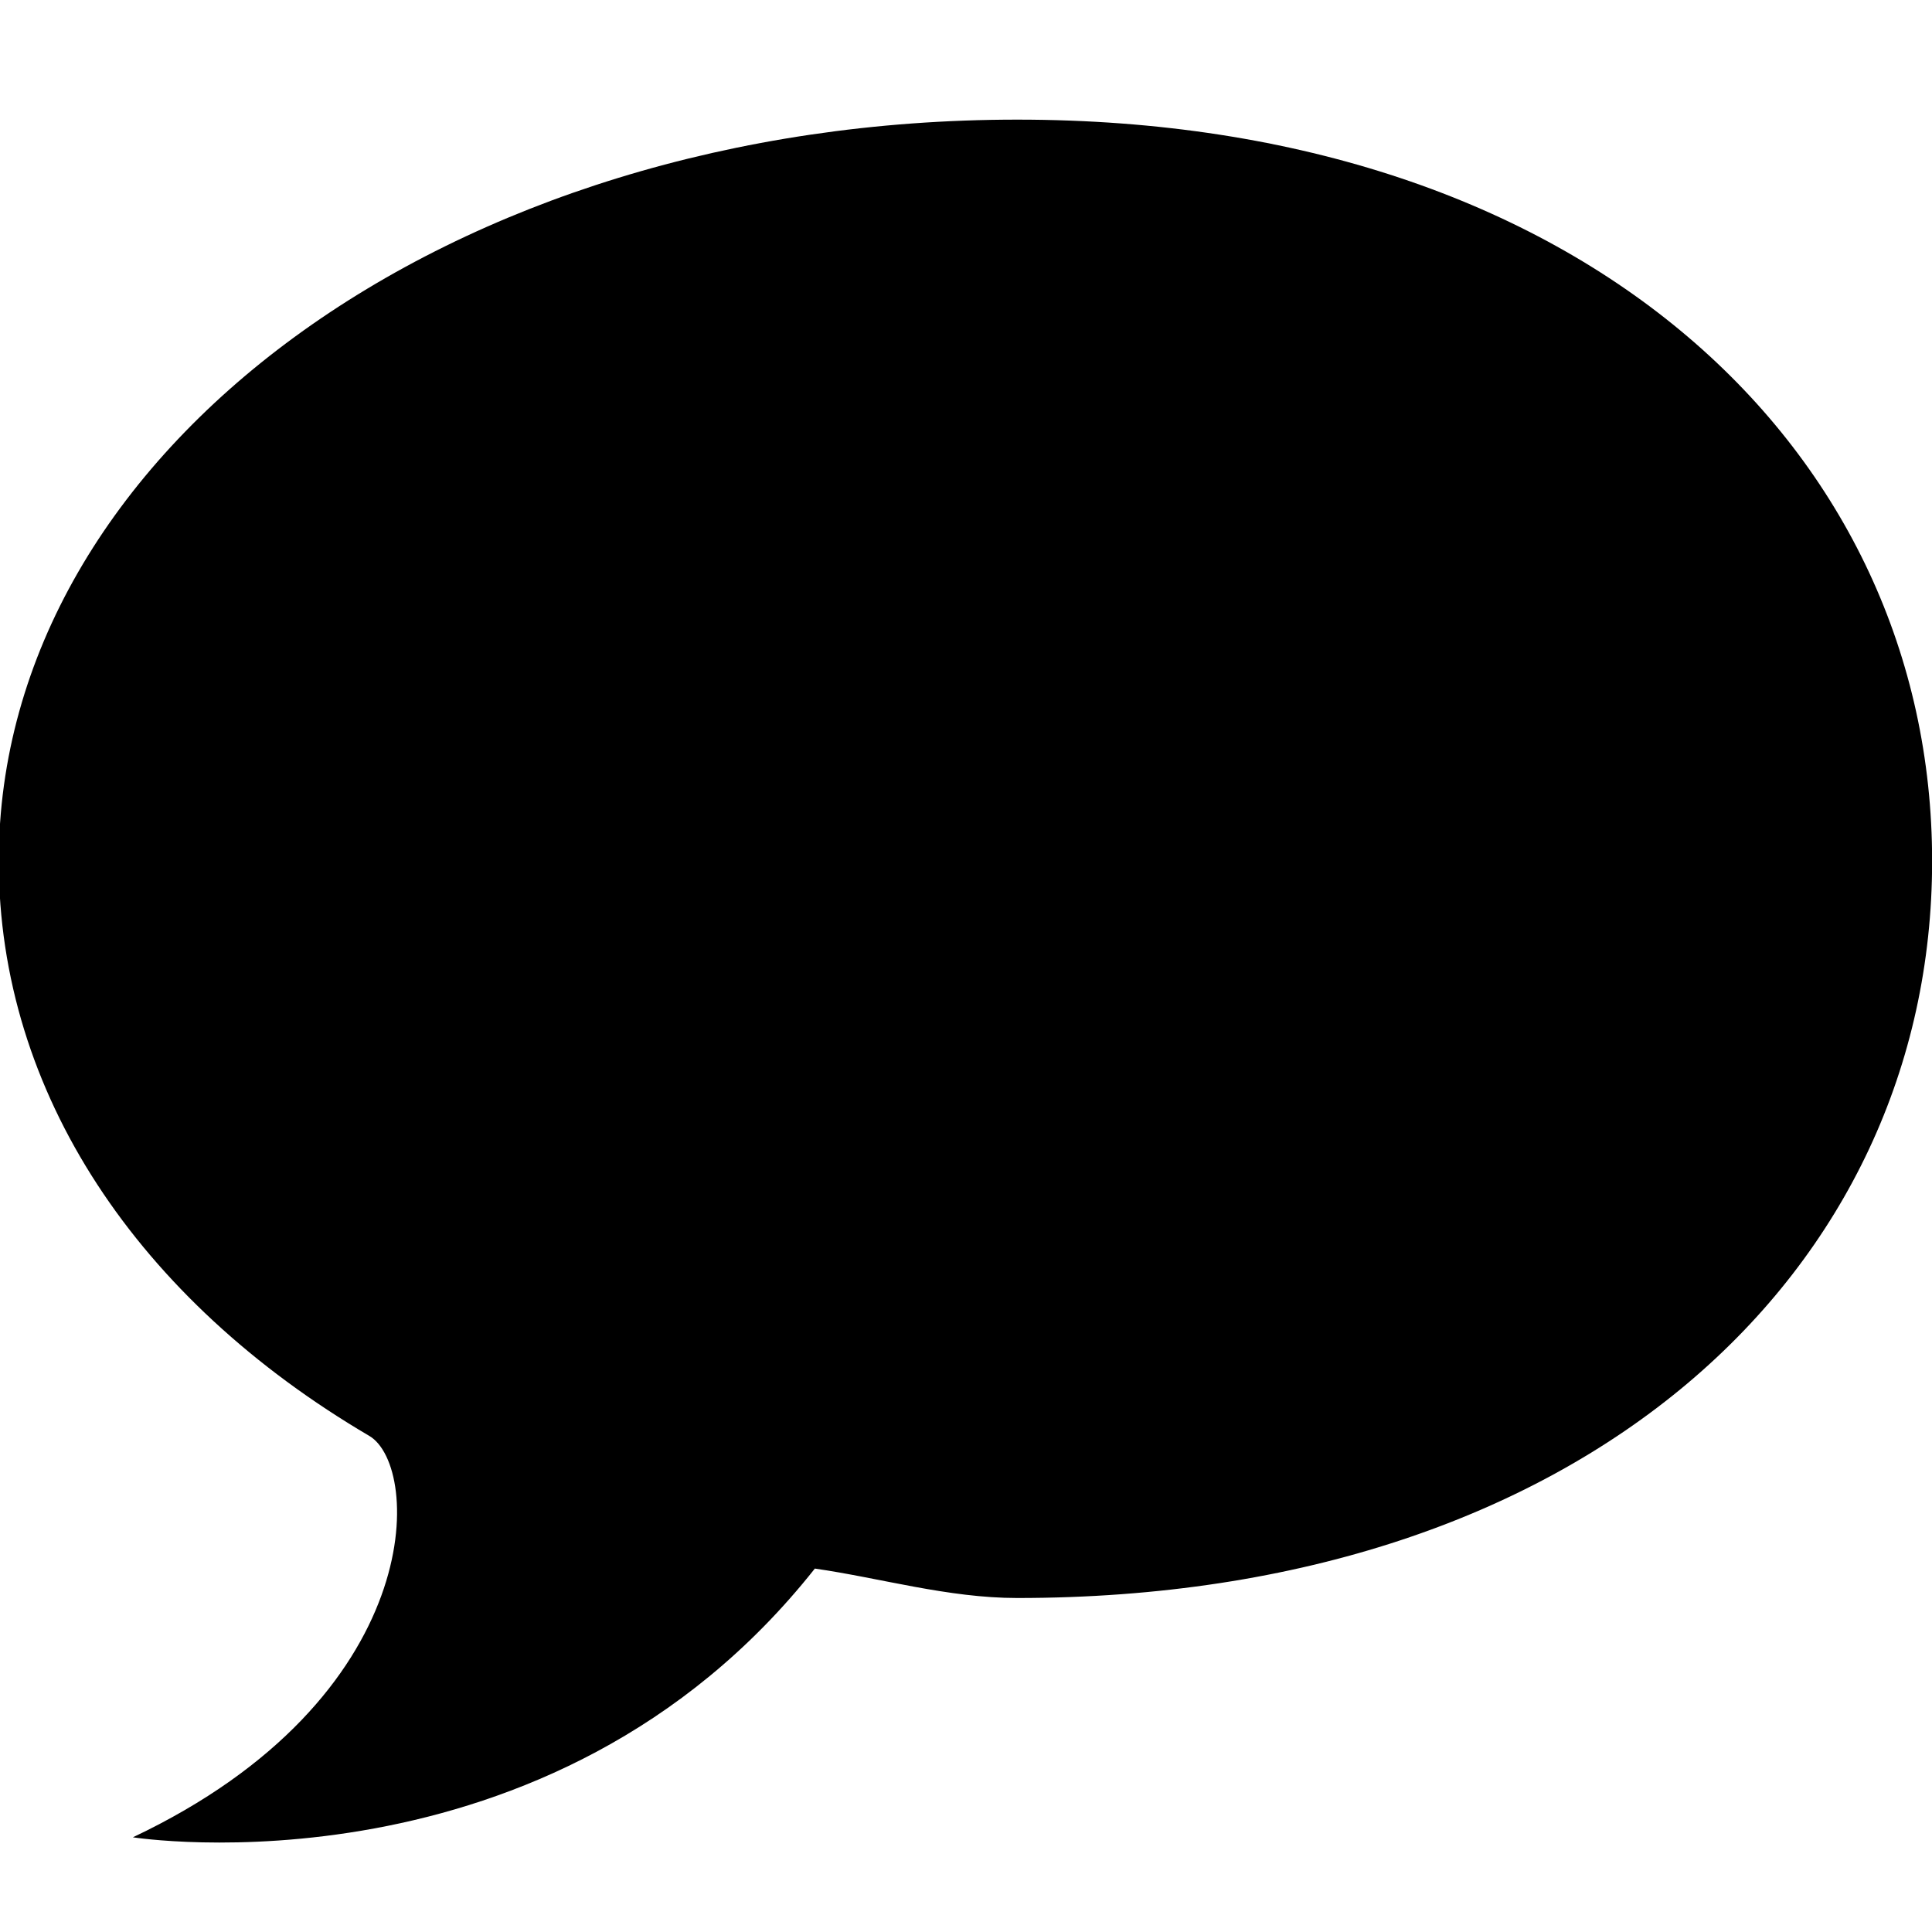 <?xml version="1.0" encoding="utf-8"?>
<!-- Generator: Adobe Illustrator 16.0.0, SVG Export Plug-In . SVG Version: 6.00 Build 0)  -->
<!DOCTYPE svg PUBLIC "-//W3C//DTD SVG 1.1//EN" "http://www.w3.org/Graphics/SVG/1.1/DTD/svg11.dtd">
<svg version="1.1" id="Layer_1" xmlns="http://www.w3.org/2000/svg" xmlns:xlink="http://www.w3.org/1999/xlink" x="0px" y="0px"
	 width="64px" height="64px" viewBox="0 0 64 64" enable-background="new 0 0 64 64" xml:space="preserve">
<g id="SPEECH_BUBBLE_1_1_" enable-background="new    ">
	<g id="SPEECH_BUBBLE_1">
		<g>
			<path d="M33.697,3.963c-18.83,0-33.738,10.996-33.738,24.56c0,7.681,4.609,14.54,12.274,19.043
				c1.736,1.02,1.934,8.675-7.831,13.297c0,0,13.825,2.18,22.591-8.902c2.167,0.311,4.409,0.975,6.704,0.975
				c18.83,0,30.307-10.848,30.307-24.412C64.004,14.959,52.527,3.963,33.697,3.963z"/>
		</g>
	</g>
</g>
</svg>
